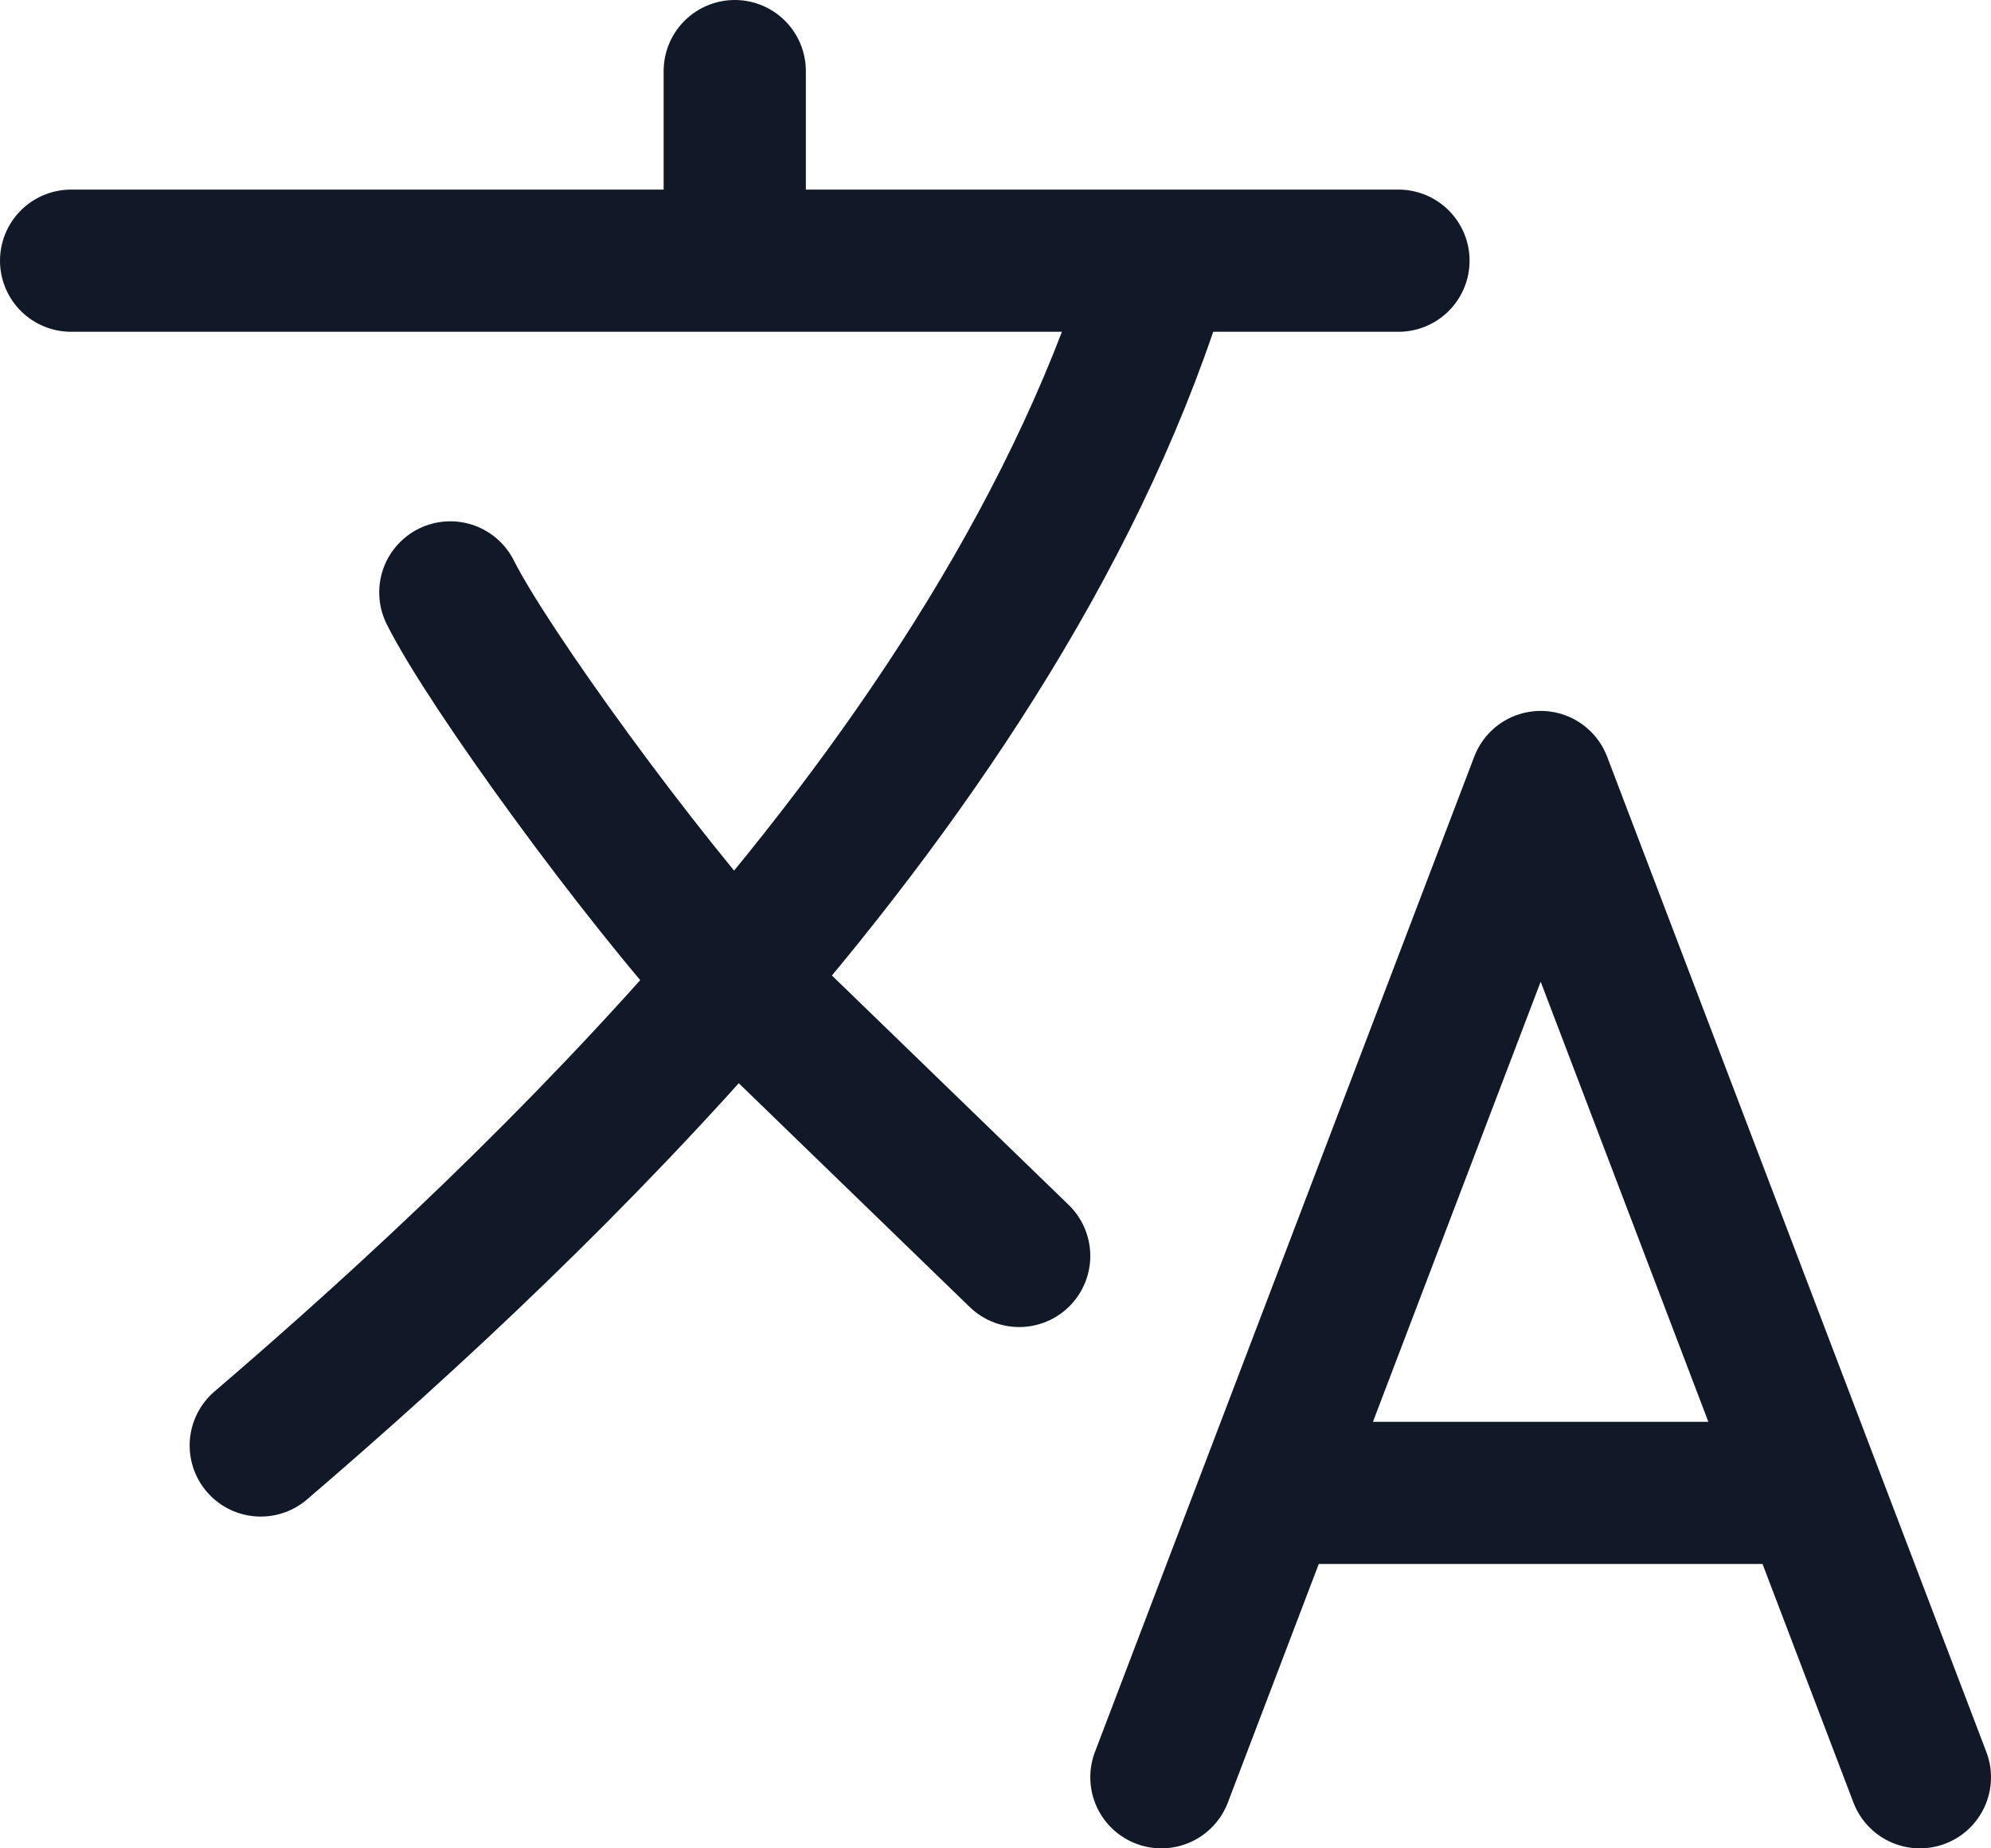 <svg width="28" height="26" viewBox="0 0 28 26" fill="none" xmlns="http://www.w3.org/2000/svg">
<path d="M1 3.667H10.333M10.333 3.667H16.333M10.333 3.667V1M19.667 3.667H16.333M16.333 3.667C15.239 7.314 12.948 10.761 10.333 13.79M10.333 13.79C8.168 16.299 5.781 18.521 3.667 20.333M10.333 13.79C9 12.333 6.867 9.4 6.333 8.333M10.333 13.79L14.333 17.667" stroke="#111827" stroke-width="2" stroke-linecap="round" stroke-linejoin="round"/>
<path d="M16.333 25L17.857 21M17.857 21L21.667 11L25.476 21M17.857 21H25.476M27 25L25.476 21" stroke="#111827" stroke-width="2" stroke-linecap="round" stroke-linejoin="round"/>
</svg>
